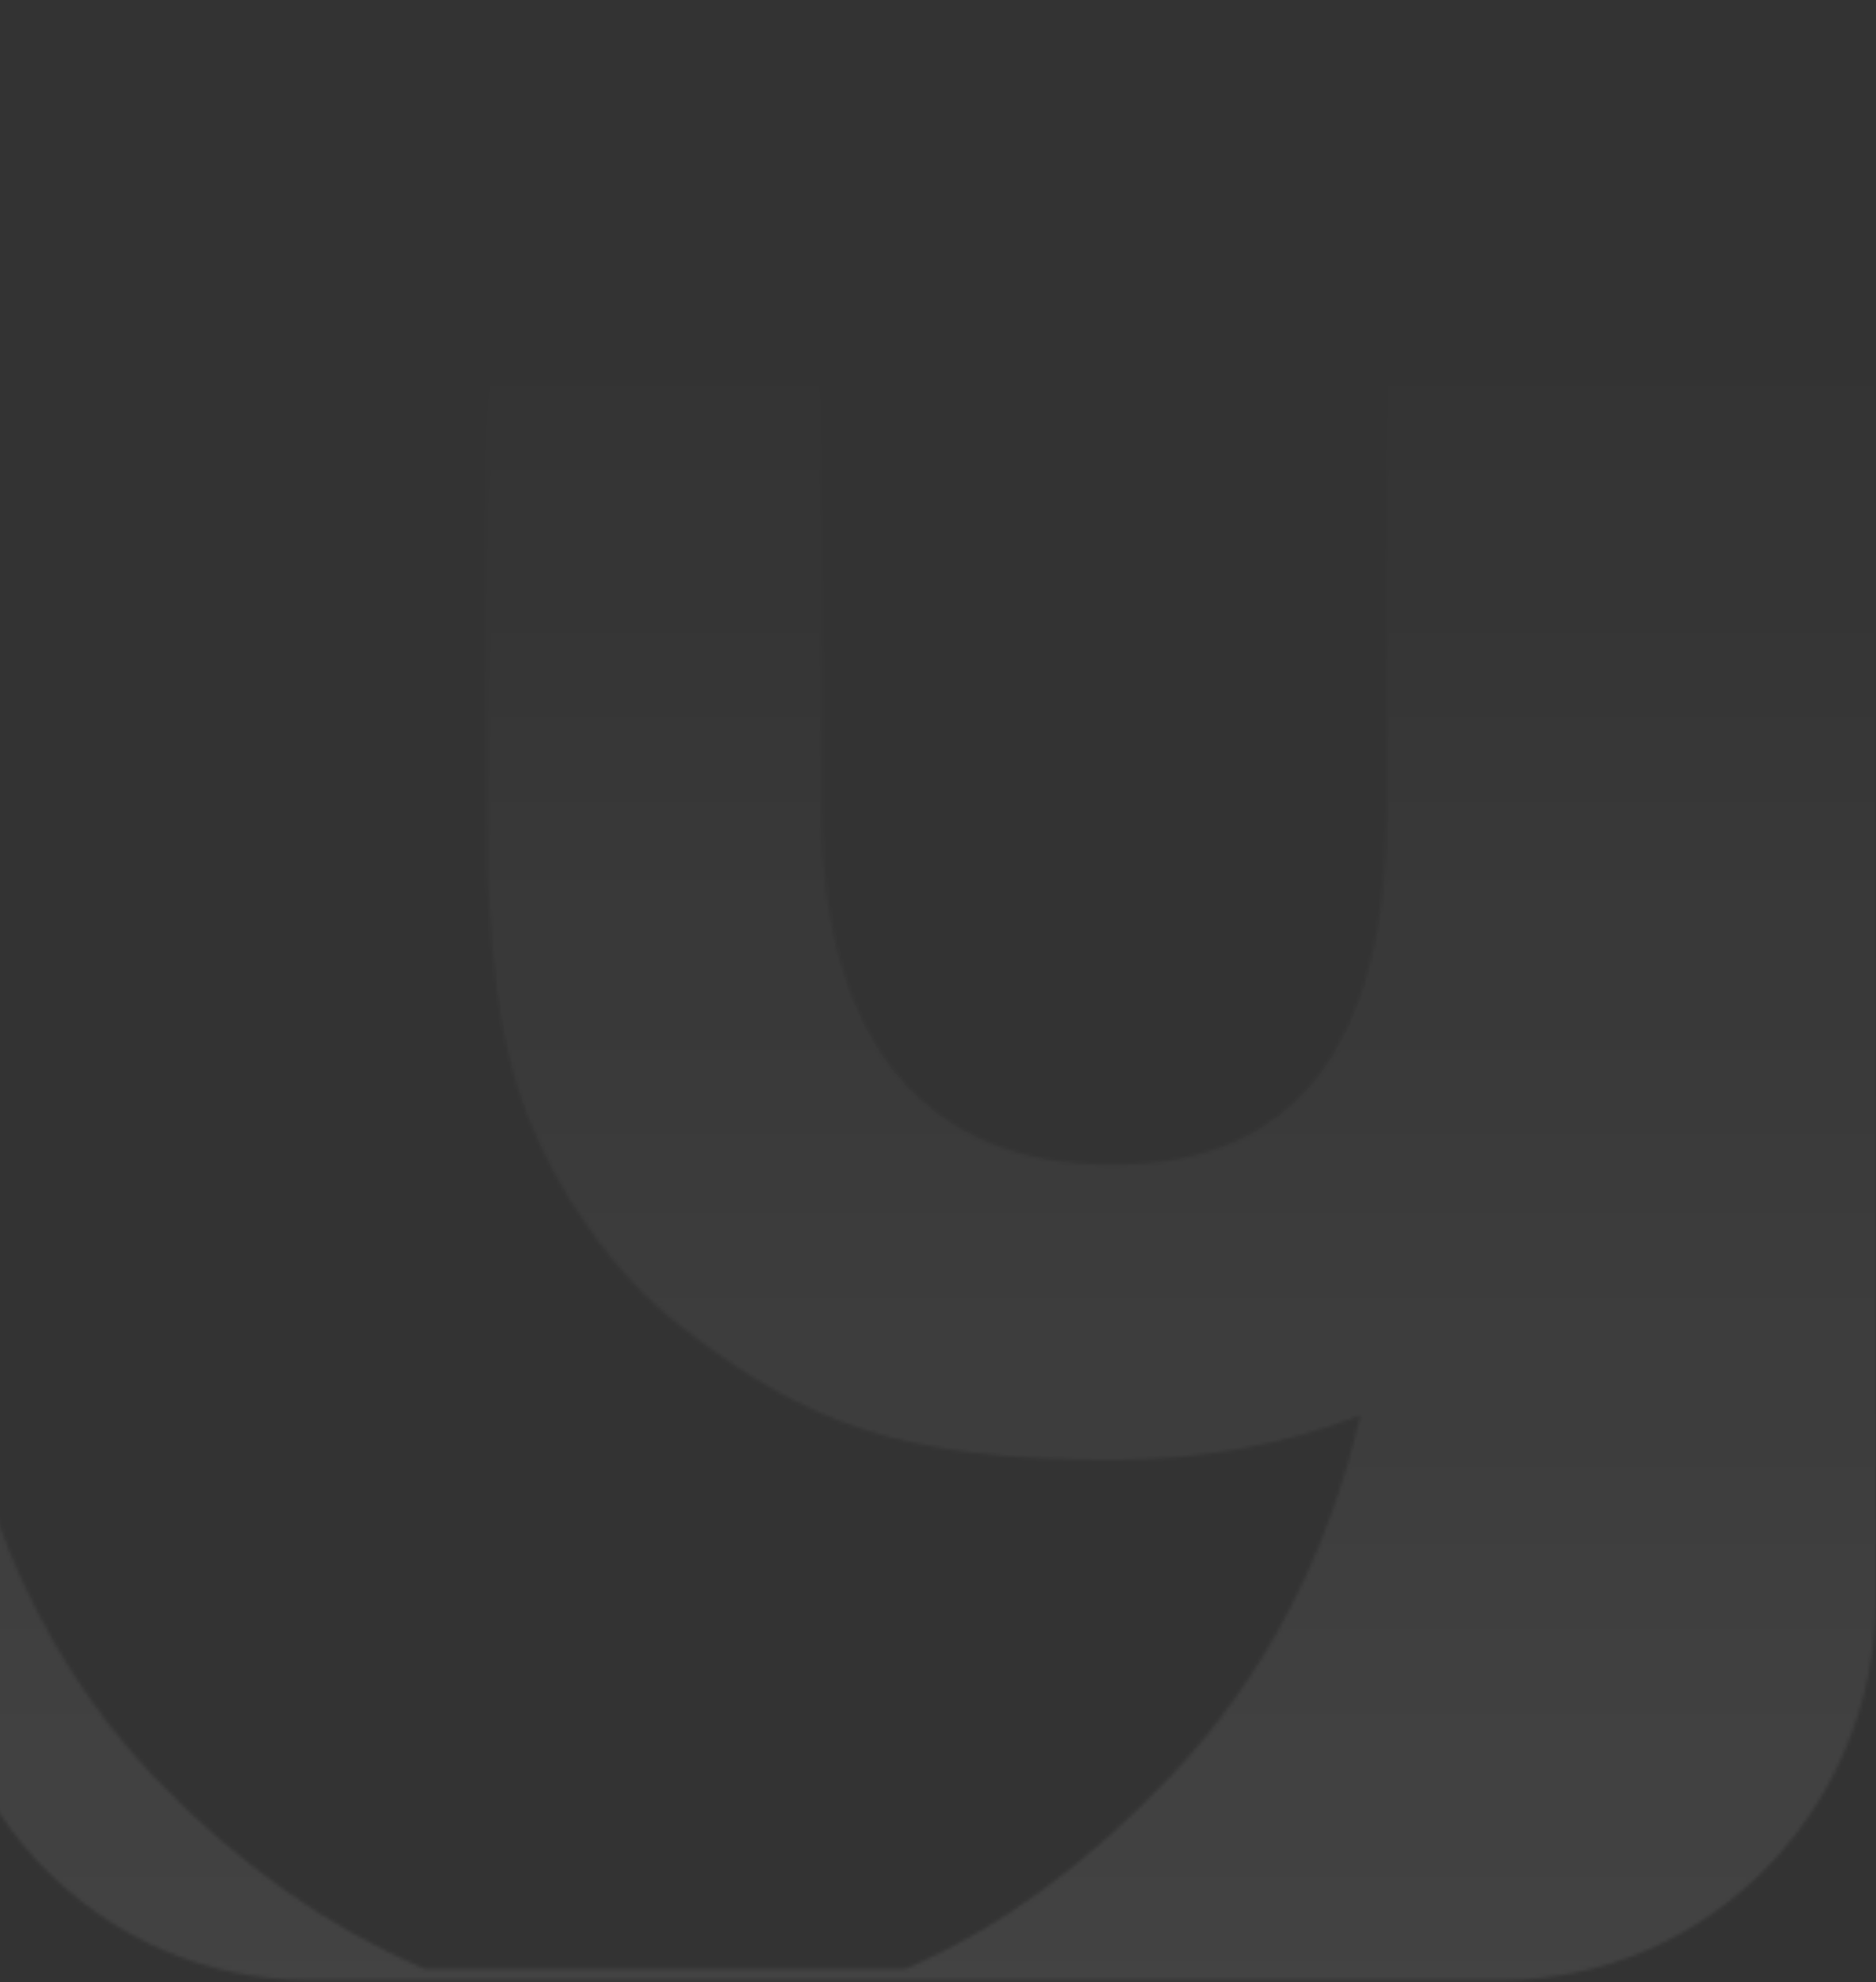 <svg width="514" height="543" viewBox="0 0 514 543" fill="none" xmlns="http://www.w3.org/2000/svg">
<rect x="0" y="0" width="514" height="543" fill="#333333" stroke="none"/>
<g opacity="0.08">
<mask id="mask0_22103_1245" style="mask-type:alpha" maskUnits="userSpaceOnUse" x="-18" y="0" width="532" height="543">
<path d="M411.326 0H84.614C28.05 0 -18 46.957 -18 104.635V437.781C-18 495.52 28.05 542.477 84.614 542.477H411.326C467.949 542.477 514 495.52 514 437.781V104.635C514 46.957 467.949 0 411.326 0ZM225.21 3.08H379.91V221.944C379.91 286.771 354.816 319.145 304.68 319.145C254.503 319.145 225.21 286.771 225.21 221.944V3.08ZM84.614 3.08H133.382V223.969C133.382 259.854 137.051 286.886 144.407 305.083C152.031 325.421 167.765 349.094 187.27 364.016C221.035 389.848 246.606 399.901 304.68 399.901C329.87 399.901 352.413 395.578 372.768 387.701C363.813 426.296 346.217 459.841 320.748 486.594C297.55 511.018 273.888 528.282 248.146 539.397H116.286C90.513 528.367 65.312 510.946 42.37 486.964C8.528 451.358 -11.292 402.909 -14.979 346.577V104.635C-14.979 48.619 29.68 3.08 84.614 3.08Z" fill="white"/>
</mask>
<g mask="url(#mask0_22103_1245)">
<rect x="-12" y="94" width="526" height="455" fill="url(#paint0_linear_22103_1245)"/>
</g>
</g>
<defs>
<linearGradient id="paint0_linear_22103_1245" x1="251" y1="94" x2="251" y2="549" gradientUnits="userSpaceOnUse">
<stop stop-color="white" stop-opacity="0"/>
<stop offset="1" stop-color="white"/>
</linearGradient>
</defs>
</svg>
